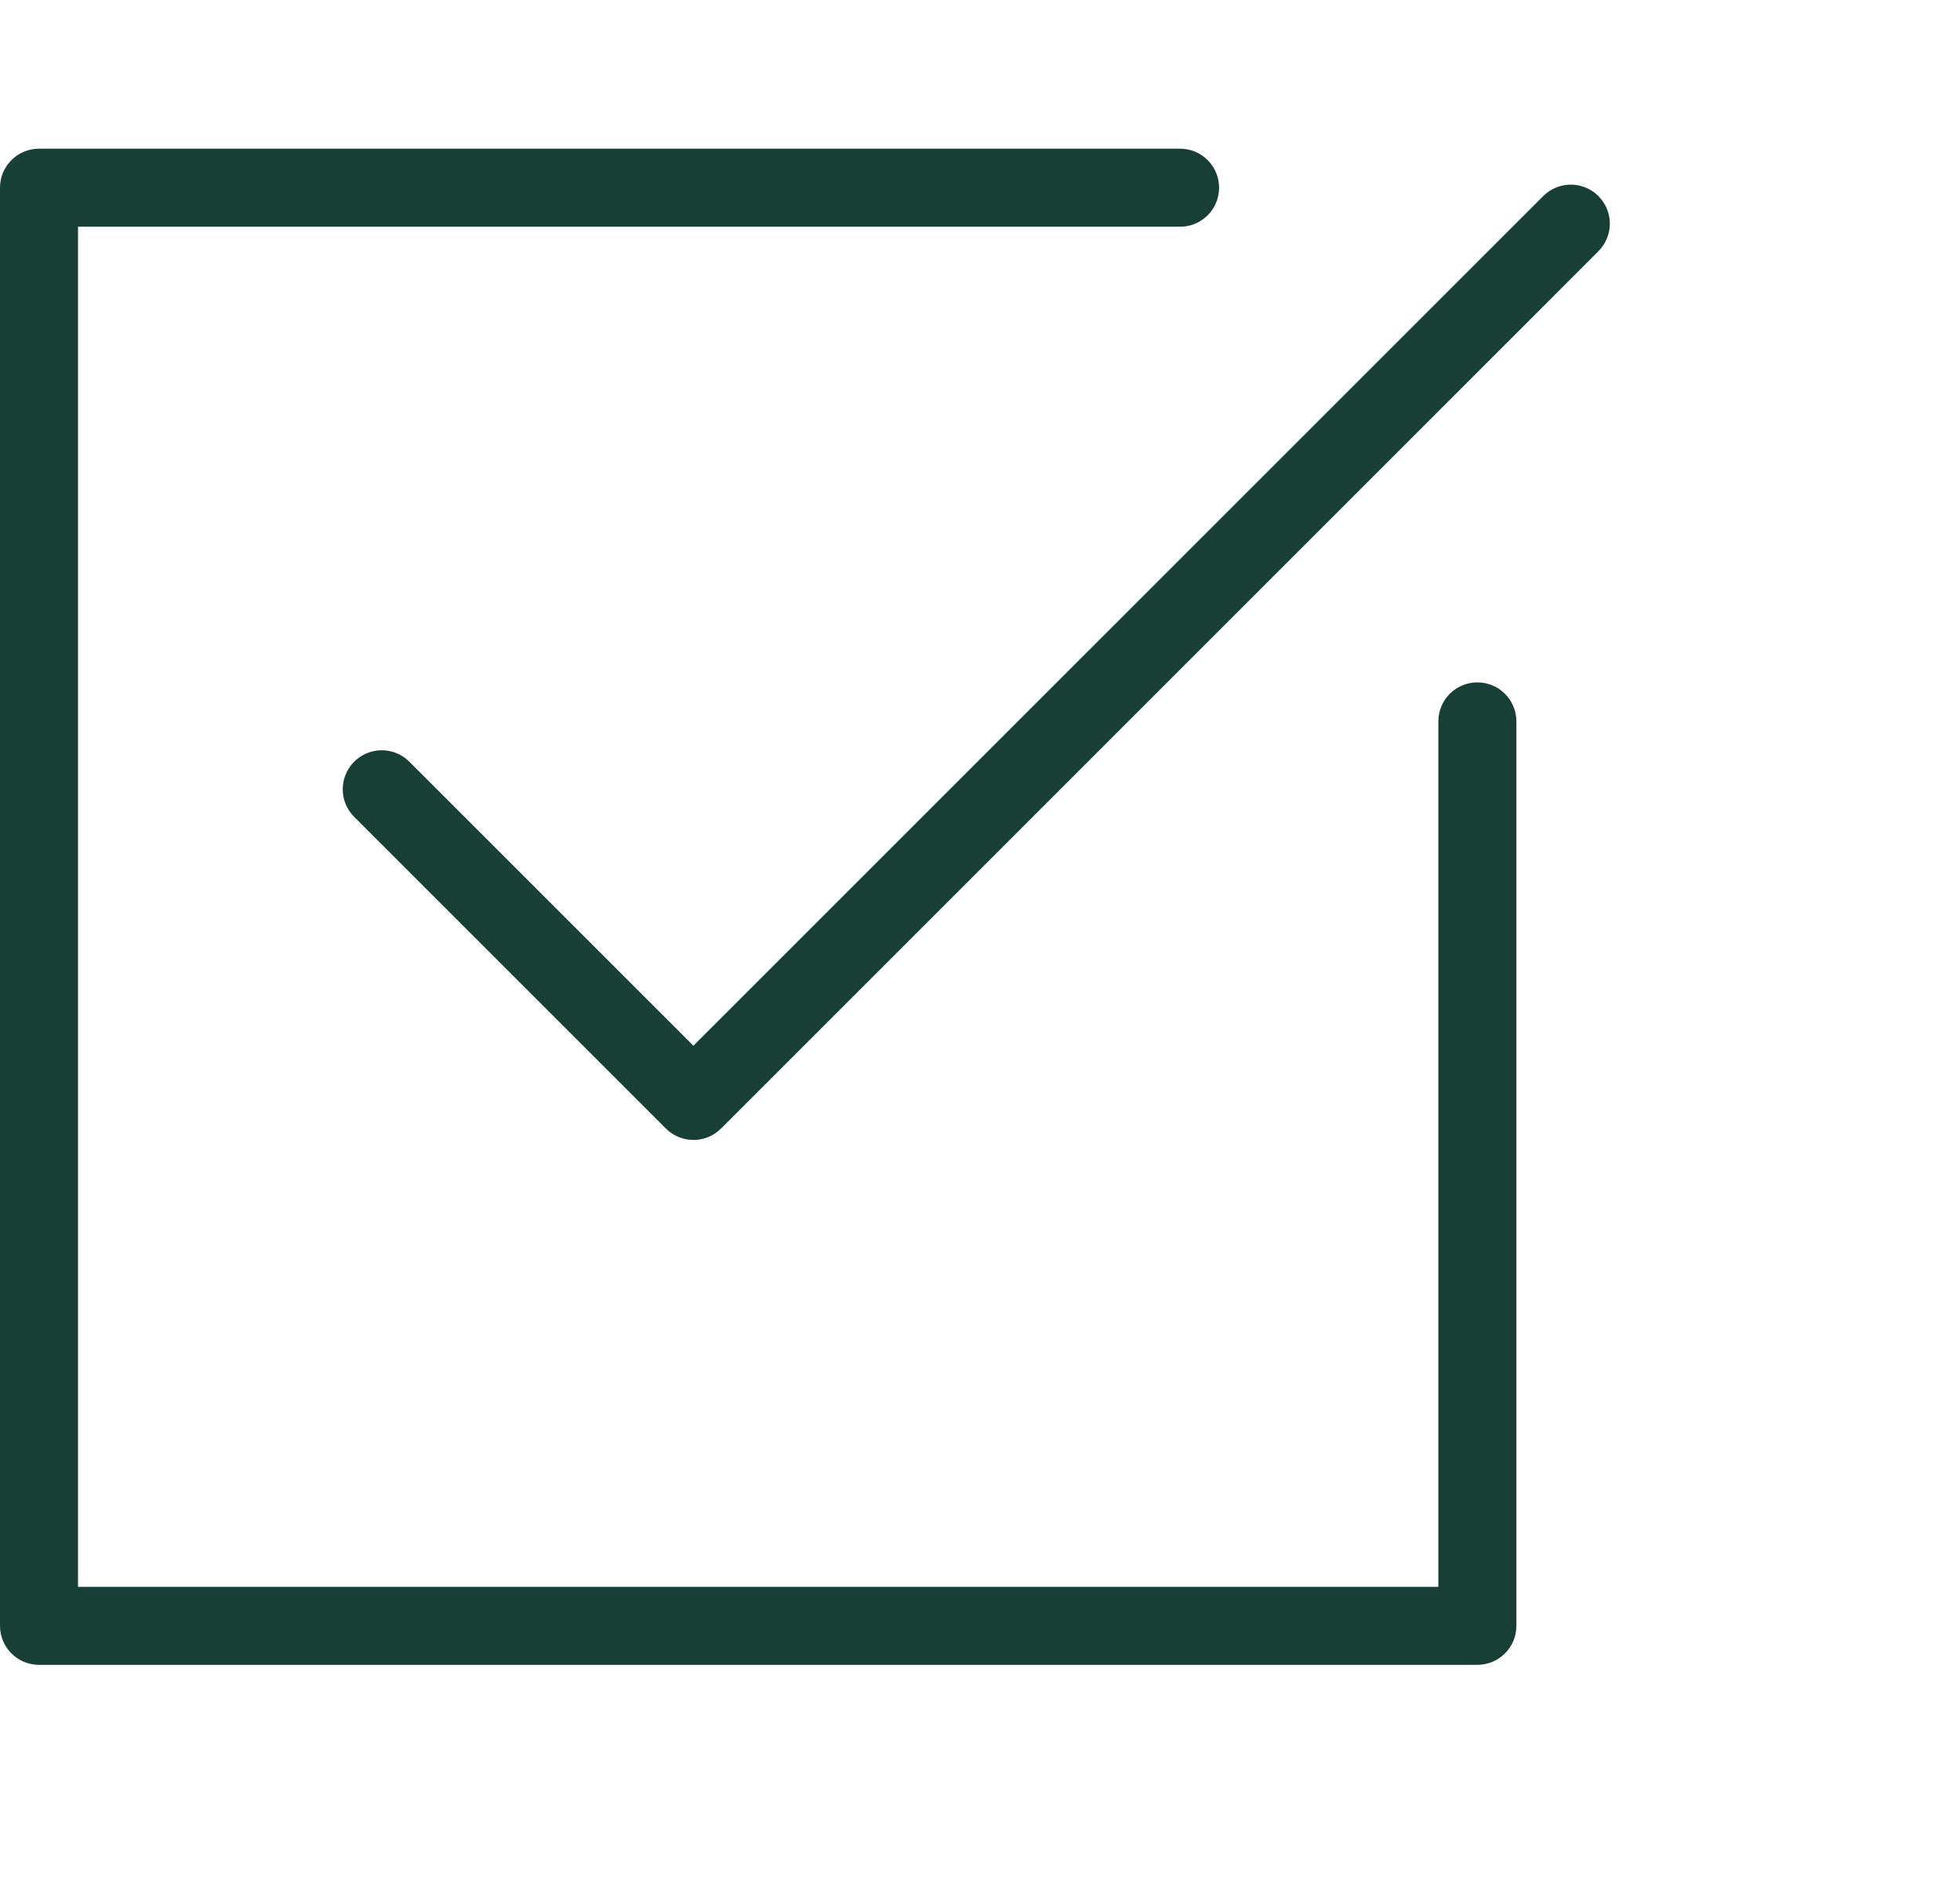 <?xml version="1.0" encoding="UTF-8"?><svg id="uuid-d77b9a2f-0b79-4606-b668-0de7552faf66" xmlns="http://www.w3.org/2000/svg" viewBox="0 0 43.308 41.526"><defs><style>.uuid-05a7e8c1-4efc-4d27-8a39-b2d8c59c667d{fill:#173f35;}</style></defs><path class="uuid-05a7e8c1-4efc-4d27-8a39-b2d8c59c667d" d="M32.643,36.791H.862c-.476,0-.862-.386-.862-.862V4.148c0-.476.386-.862.862-.862h25.213c.476,0,.862.386.862.862s-.386.862-.862.862H1.724v30.058h30.058V15.942c0-.476.386-.862.862-.862s.862.386.862.862v19.987c0,.476-.386.862-.862.862Z"/><path class="uuid-05a7e8c1-4efc-4d27-8a39-b2d8c59c667d" d="M15.322,25.191c-.221,0-.441-.084-.61-.253l-6.886-6.886c-.337-.337-.337-.882,0-1.219.337-.337.882-.337,1.219,0l6.276,6.276L34.099,4.333c.337-.337.882-.337,1.219,0,.337.337.337.882,0,1.219L15.932,24.939c-.168.168-.389.253-.609.253Z"/></svg>